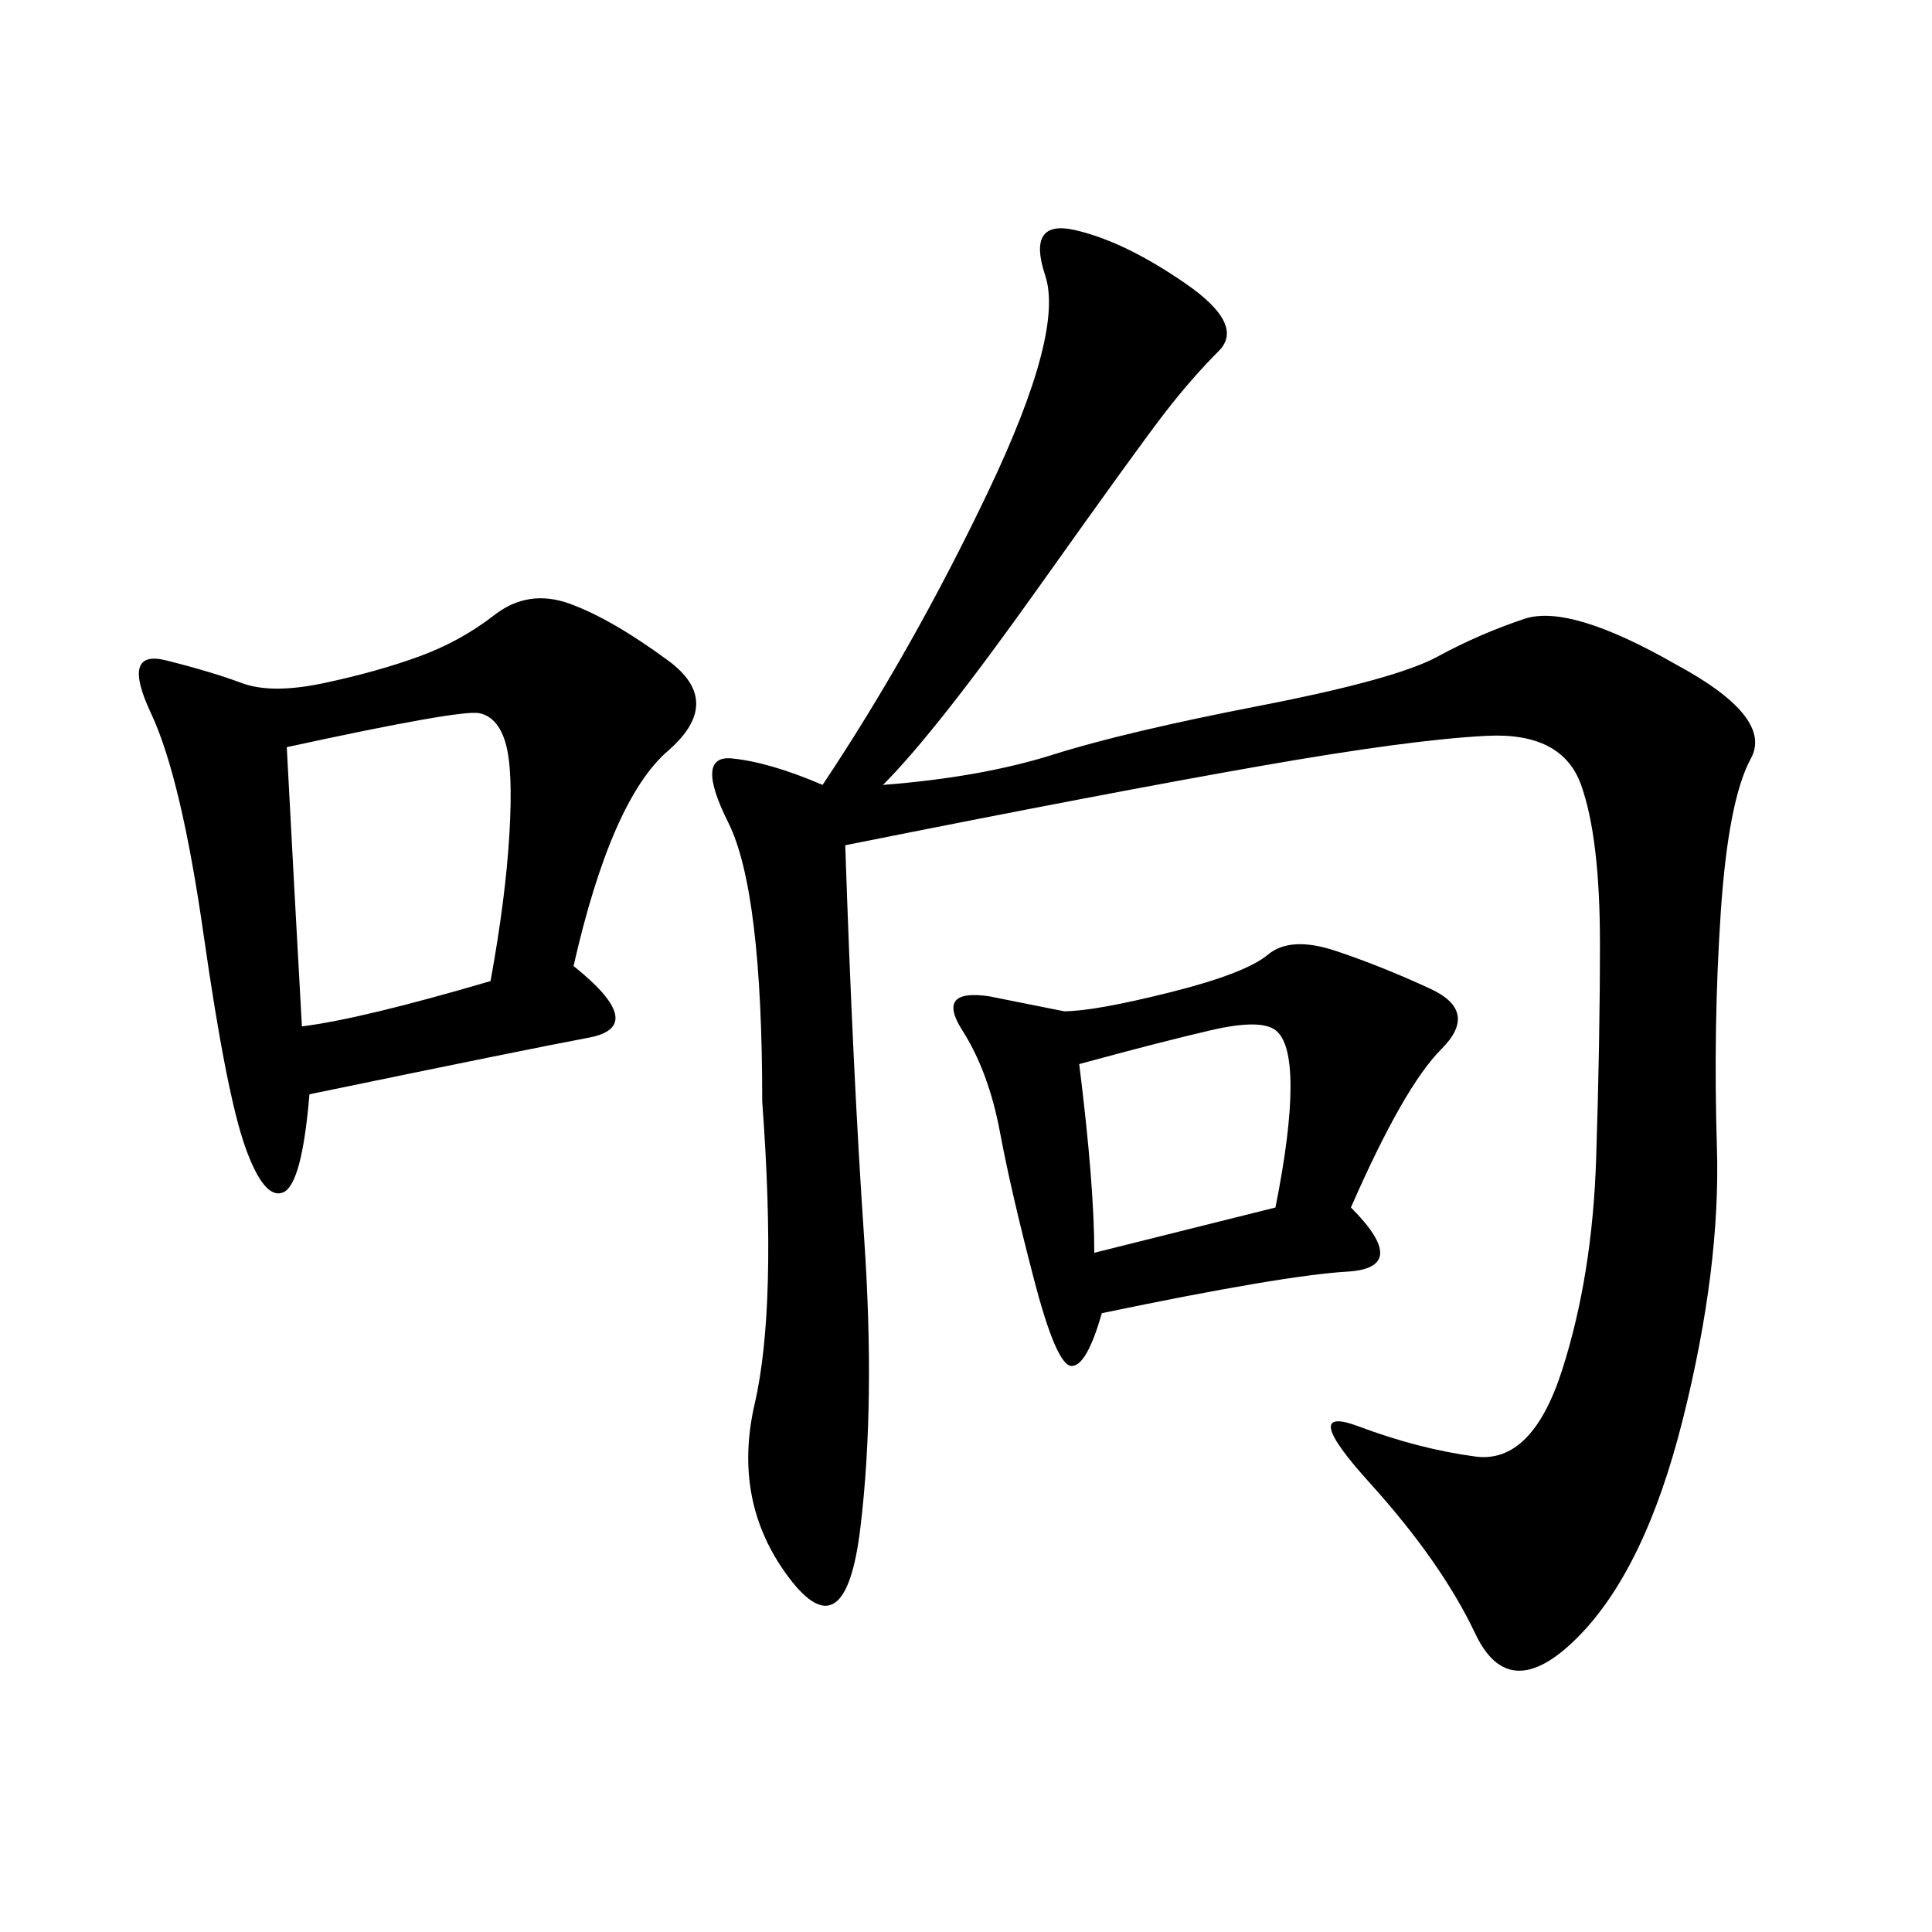 <svg xmlns="http://www.w3.org/2000/svg" xmlns:xlink="http://www.w3.org/1999/xlink" width="300" height="300"><path d="M137.11 121.88Q152.34 120.70 163.48 117.19Q174.61 113.67 195.70 109.57Q216.80 105.47 223.24 101.95Q229.69 98.44 236.72 96.09Q243.75 93.75 260.16 103.13L260.16 103.13Q275.39 111.33 271.88 117.77Q268.36 124.22 267.19 141.80Q266.02 159.38 266.60 178.13Q267.19 196.88 261.33 220.31Q255.47 243.75 244.92 254.30Q234.38 264.84 229.10 253.71Q223.83 242.58 212.70 230.27Q201.56 217.97 210.94 221.48Q220.31 225 229.10 226.17Q237.89 227.34 242.58 212.70Q247.27 198.05 247.85 179.88Q248.44 161.72 248.44 146.48L248.44 146.48Q248.44 130.08 245.51 121.88Q242.58 113.67 230.86 114.26Q219.14 114.84 195.70 118.95Q172.27 123.05 131.25 131.25L131.25 131.25Q132.42 166.41 134.18 192.19Q135.94 217.97 133.59 237.30Q131.25 256.64 122.46 244.92Q113.67 233.20 117.19 217.97Q120.70 202.73 118.36 171.09L118.36 171.09Q118.36 138.28 113.09 127.73Q107.81 117.19 113.67 117.77Q119.53 118.36 127.73 121.88L127.73 121.88Q141.80 100.78 153.52 76.17Q165.23 51.56 162.30 42.77Q159.38 33.98 166.99 35.74Q174.61 37.50 183.98 43.95Q193.36 50.39 189.26 54.49Q185.16 58.59 181.05 63.87Q176.95 69.14 161.13 91.41Q145.31 113.67 137.11 121.88L137.11 121.88ZM89.06 150Q100.78 159.38 91.41 161.13Q82.03 162.89 48.05 169.92L48.05 169.92Q46.88 183.98 43.95 185.16Q41.02 186.33 38.09 178.13Q35.16 169.92 31.64 145.31Q28.13 120.70 23.44 110.74Q18.75 100.78 25.78 102.54Q32.81 104.30 37.50 106.05Q42.19 107.81 50.39 106.05Q58.59 104.30 65.04 101.95Q71.48 99.61 76.76 95.51Q82.03 91.41 88.48 93.75Q94.92 96.09 103.71 102.54Q112.50 108.98 103.71 116.60Q94.92 124.22 89.06 150L89.06 150ZM209.77 187.50Q219.14 196.88 209.18 197.46Q199.22 198.05 171.09 203.91L171.09 203.91Q168.75 212.11 166.41 212.11L166.41 212.11Q164.06 212.11 160.55 198.63Q157.03 185.16 155.27 175.78Q153.52 166.41 149.41 159.96Q145.31 153.52 153.52 154.69L153.52 154.69L165.23 157.03Q169.92 157.03 181.64 154.10Q193.36 151.17 196.88 148.24Q200.39 145.31 207.42 147.66Q214.45 150 222.07 153.52Q229.69 157.03 223.83 162.89Q217.97 168.75 209.77 187.50L209.77 187.50ZM44.53 116.02Q45.70 138.28 46.88 159.38L46.88 159.38Q56.25 158.20 76.17 152.34L76.17 152.34Q78.52 139.45 79.10 129.49Q79.69 119.53 78.52 115.43Q77.34 111.33 74.41 110.74Q71.48 110.16 44.53 116.02L44.53 116.02ZM167.58 165.23Q169.92 183.98 169.92 194.53L169.92 194.53L198.05 187.50Q200.39 175.78 200.39 168.75L200.39 168.75Q200.39 161.72 198.05 159.96Q195.70 158.20 188.09 159.96Q180.47 161.72 167.58 165.23L167.58 165.23Z"/></svg>